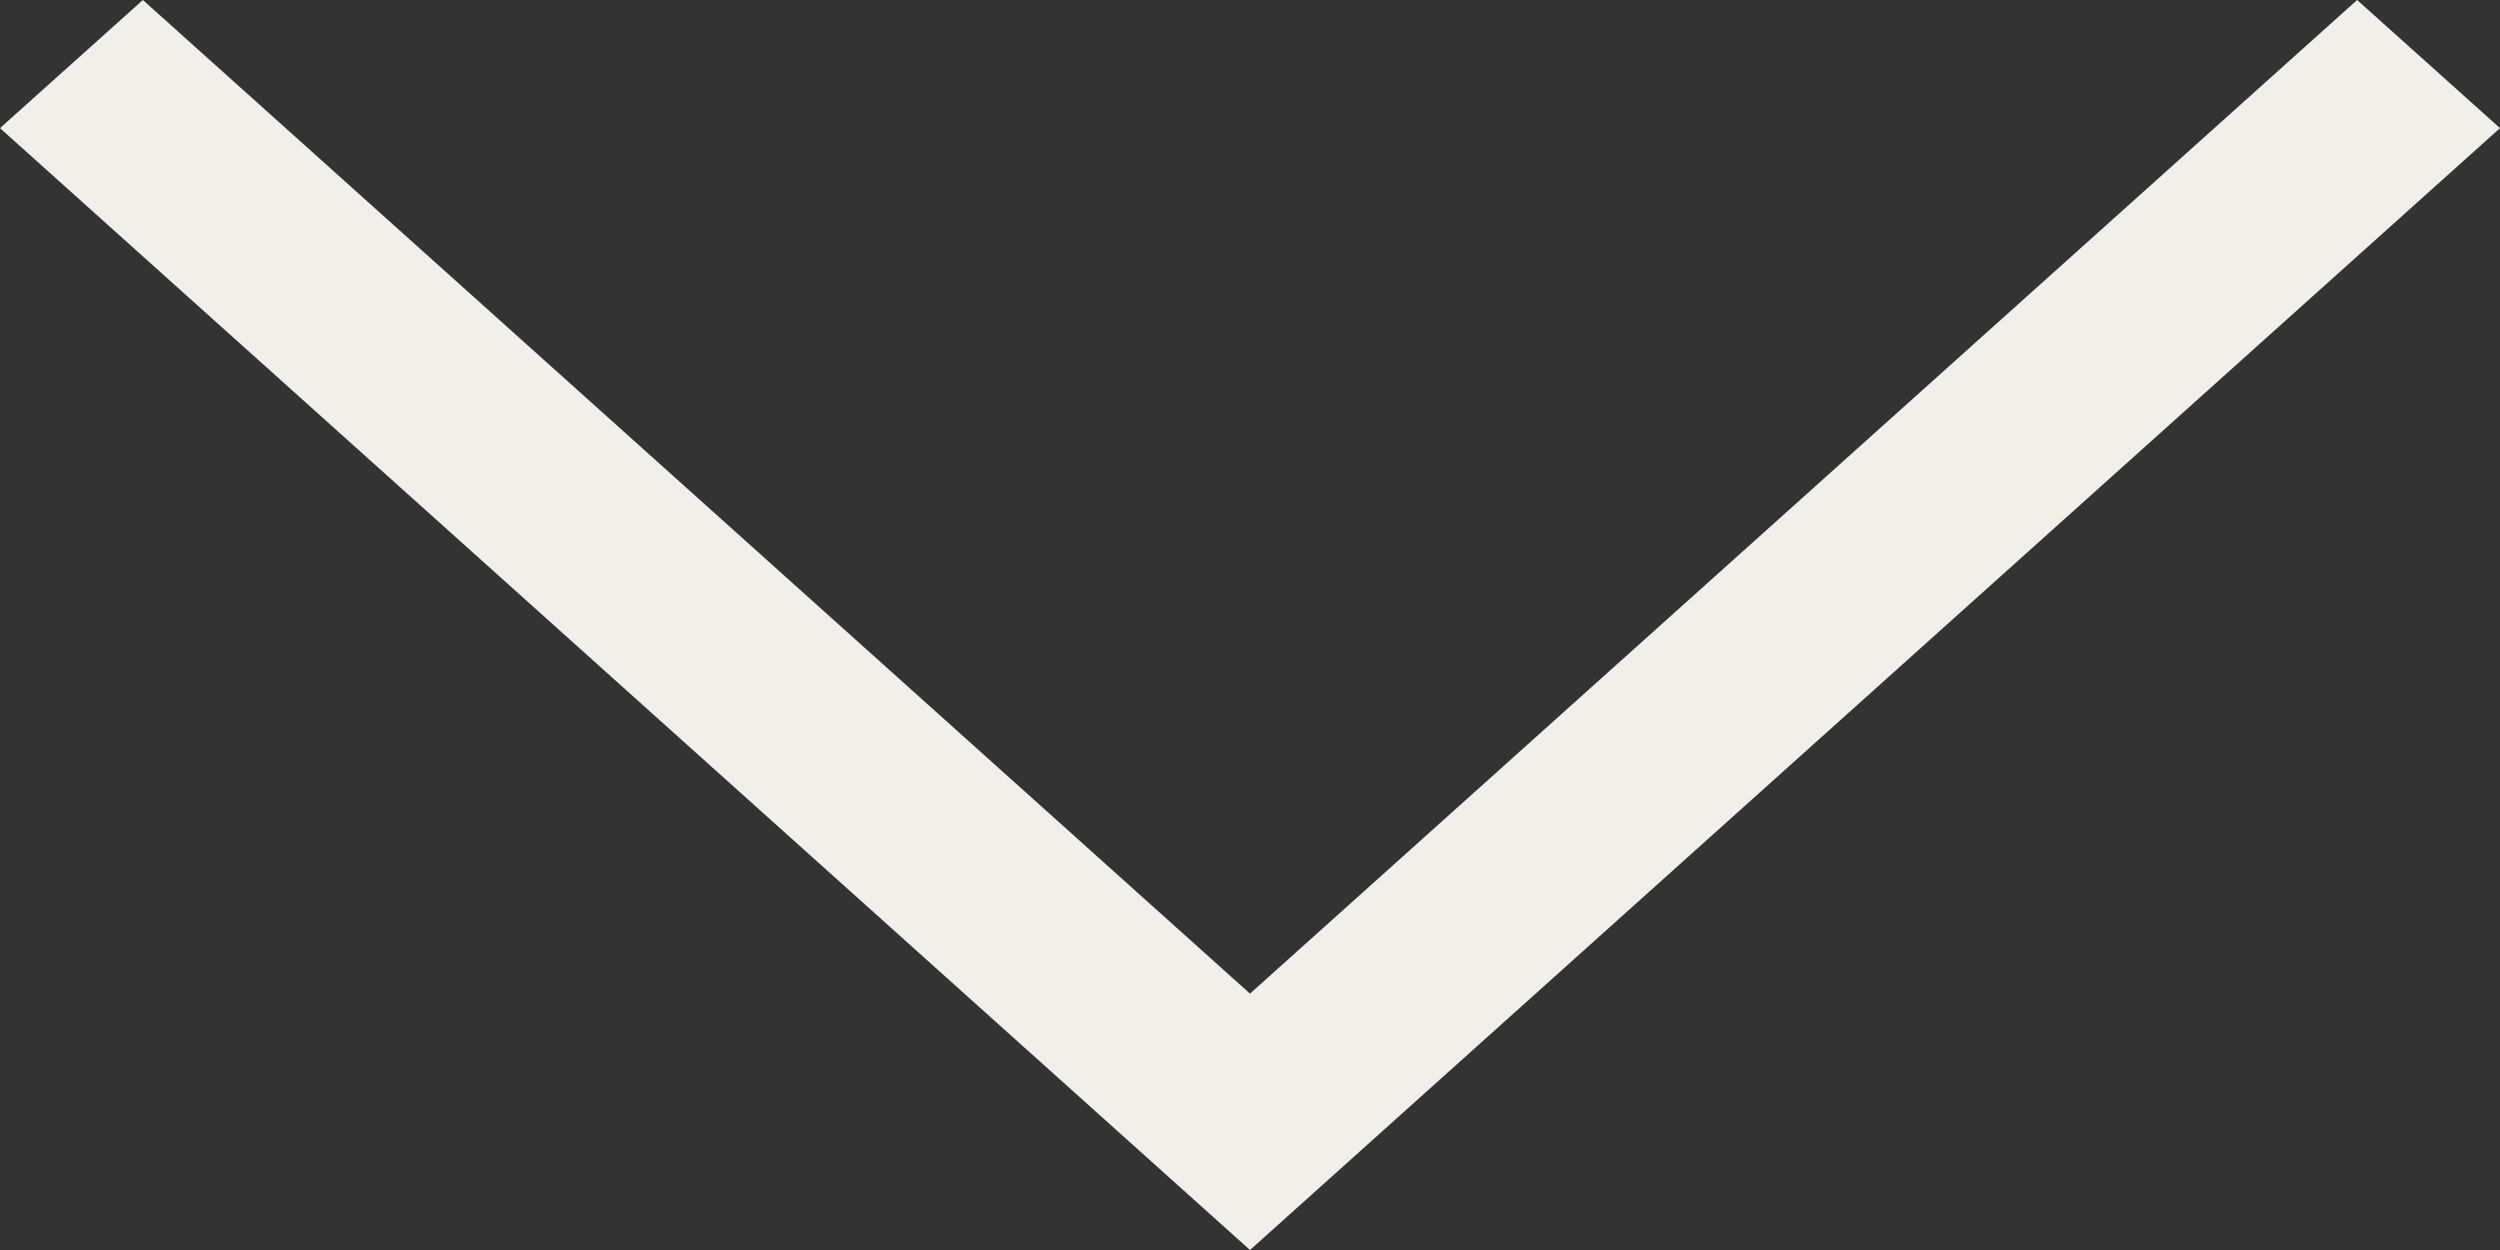 <svg width="20" height="10" viewBox="0 0 20 10" fill="none" xmlns="http://www.w3.org/2000/svg">
<rect x="0" y="0" width="20" height="10" fill="#333333" stroke="none"/>
<path d="M20 1.025L10 10L0 1.025L1.143 0L10 7.949L18.857 0L20 1.025Z" fill="#F2EFE9"/>
</svg>
